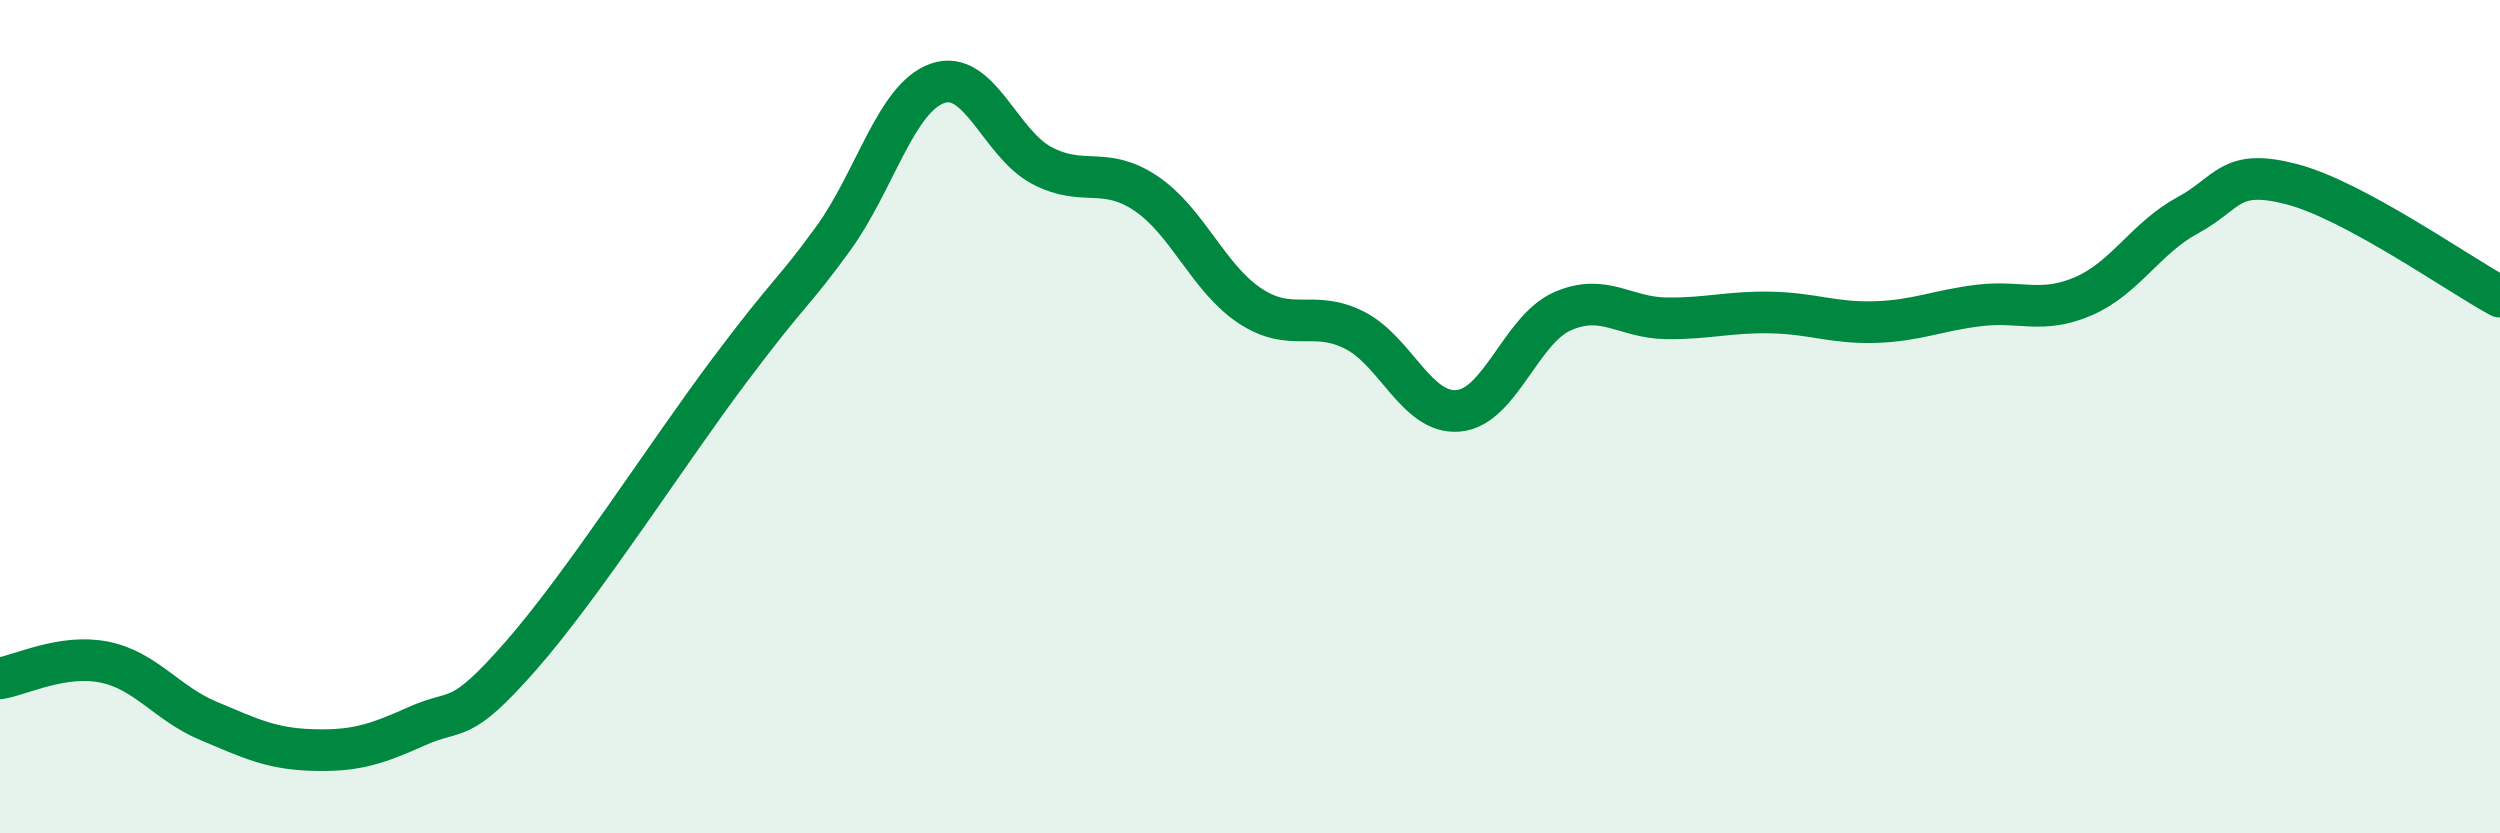 
    <svg width="60" height="20" viewBox="0 0 60 20" xmlns="http://www.w3.org/2000/svg">
      <path
        d="M 0,16.28 C 0.5,16.2 1.5,15.69 2.5,15.89 C 3.5,16.09 4,16.88 5,17.3 C 6,17.72 6.5,17.97 7.5,18 C 8.5,18.03 9,17.88 10,17.43 C 11,16.98 11,17.45 12.5,15.74 C 14,14.03 16,10.9 17.5,8.9 C 19,6.9 19,7.1 20,5.72 C 21,4.34 21.5,2.35 22.5,2 C 23.5,1.65 24,3.44 25,3.97 C 26,4.5 26.5,3.97 27.5,4.64 C 28.5,5.31 29,6.68 30,7.34 C 31,8 31.5,7.42 32.5,7.92 C 33.5,8.42 34,9.95 35,9.86 C 36,9.77 36.5,7.91 37.5,7.47 C 38.5,7.03 39,7.63 40,7.64 C 41,7.65 41.5,7.48 42.5,7.5 C 43.5,7.52 44,7.76 45,7.73 C 46,7.7 46.5,7.45 47.5,7.33 C 48.5,7.21 49,7.54 50,7.11 C 51,6.68 51.5,5.71 52.5,5.17 C 53.5,4.63 53.5,4.03 55,4.42 C 56.5,4.81 59,6.58 60,7.12L60 20L0 20Z"
        fill="#008740"
        opacity="0.1"
        stroke-linecap="round"
        stroke-linejoin="round"
      />
      <path
        d="M 0,16.28 C 0.5,16.2 1.5,15.69 2.5,15.89 C 3.5,16.09 4,16.88 5,17.3 C 6,17.72 6.5,17.97 7.5,18 C 8.5,18.03 9,17.88 10,17.43 C 11,16.98 11,17.45 12.5,15.74 C 14,14.03 16,10.9 17.5,8.9 C 19,6.9 19,7.1 20,5.72 C 21,4.34 21.5,2.35 22.5,2 C 23.5,1.65 24,3.44 25,3.97 C 26,4.5 26.5,3.97 27.5,4.64 C 28.5,5.31 29,6.68 30,7.34 C 31,8 31.5,7.42 32.5,7.92 C 33.5,8.42 34,9.95 35,9.86 C 36,9.77 36.5,7.91 37.5,7.47 C 38.5,7.03 39,7.63 40,7.64 C 41,7.65 41.5,7.48 42.5,7.5 C 43.5,7.52 44,7.76 45,7.73 C 46,7.7 46.5,7.45 47.5,7.33 C 48.5,7.21 49,7.54 50,7.11 C 51,6.68 51.5,5.71 52.5,5.17 C 53.5,4.63 53.5,4.03 55,4.42 C 56.5,4.81 59,6.58 60,7.12"
        stroke="#008740"
        stroke-width="1"
        fill="none"
        stroke-linecap="round"
        stroke-linejoin="round"
      />
    </svg>
  